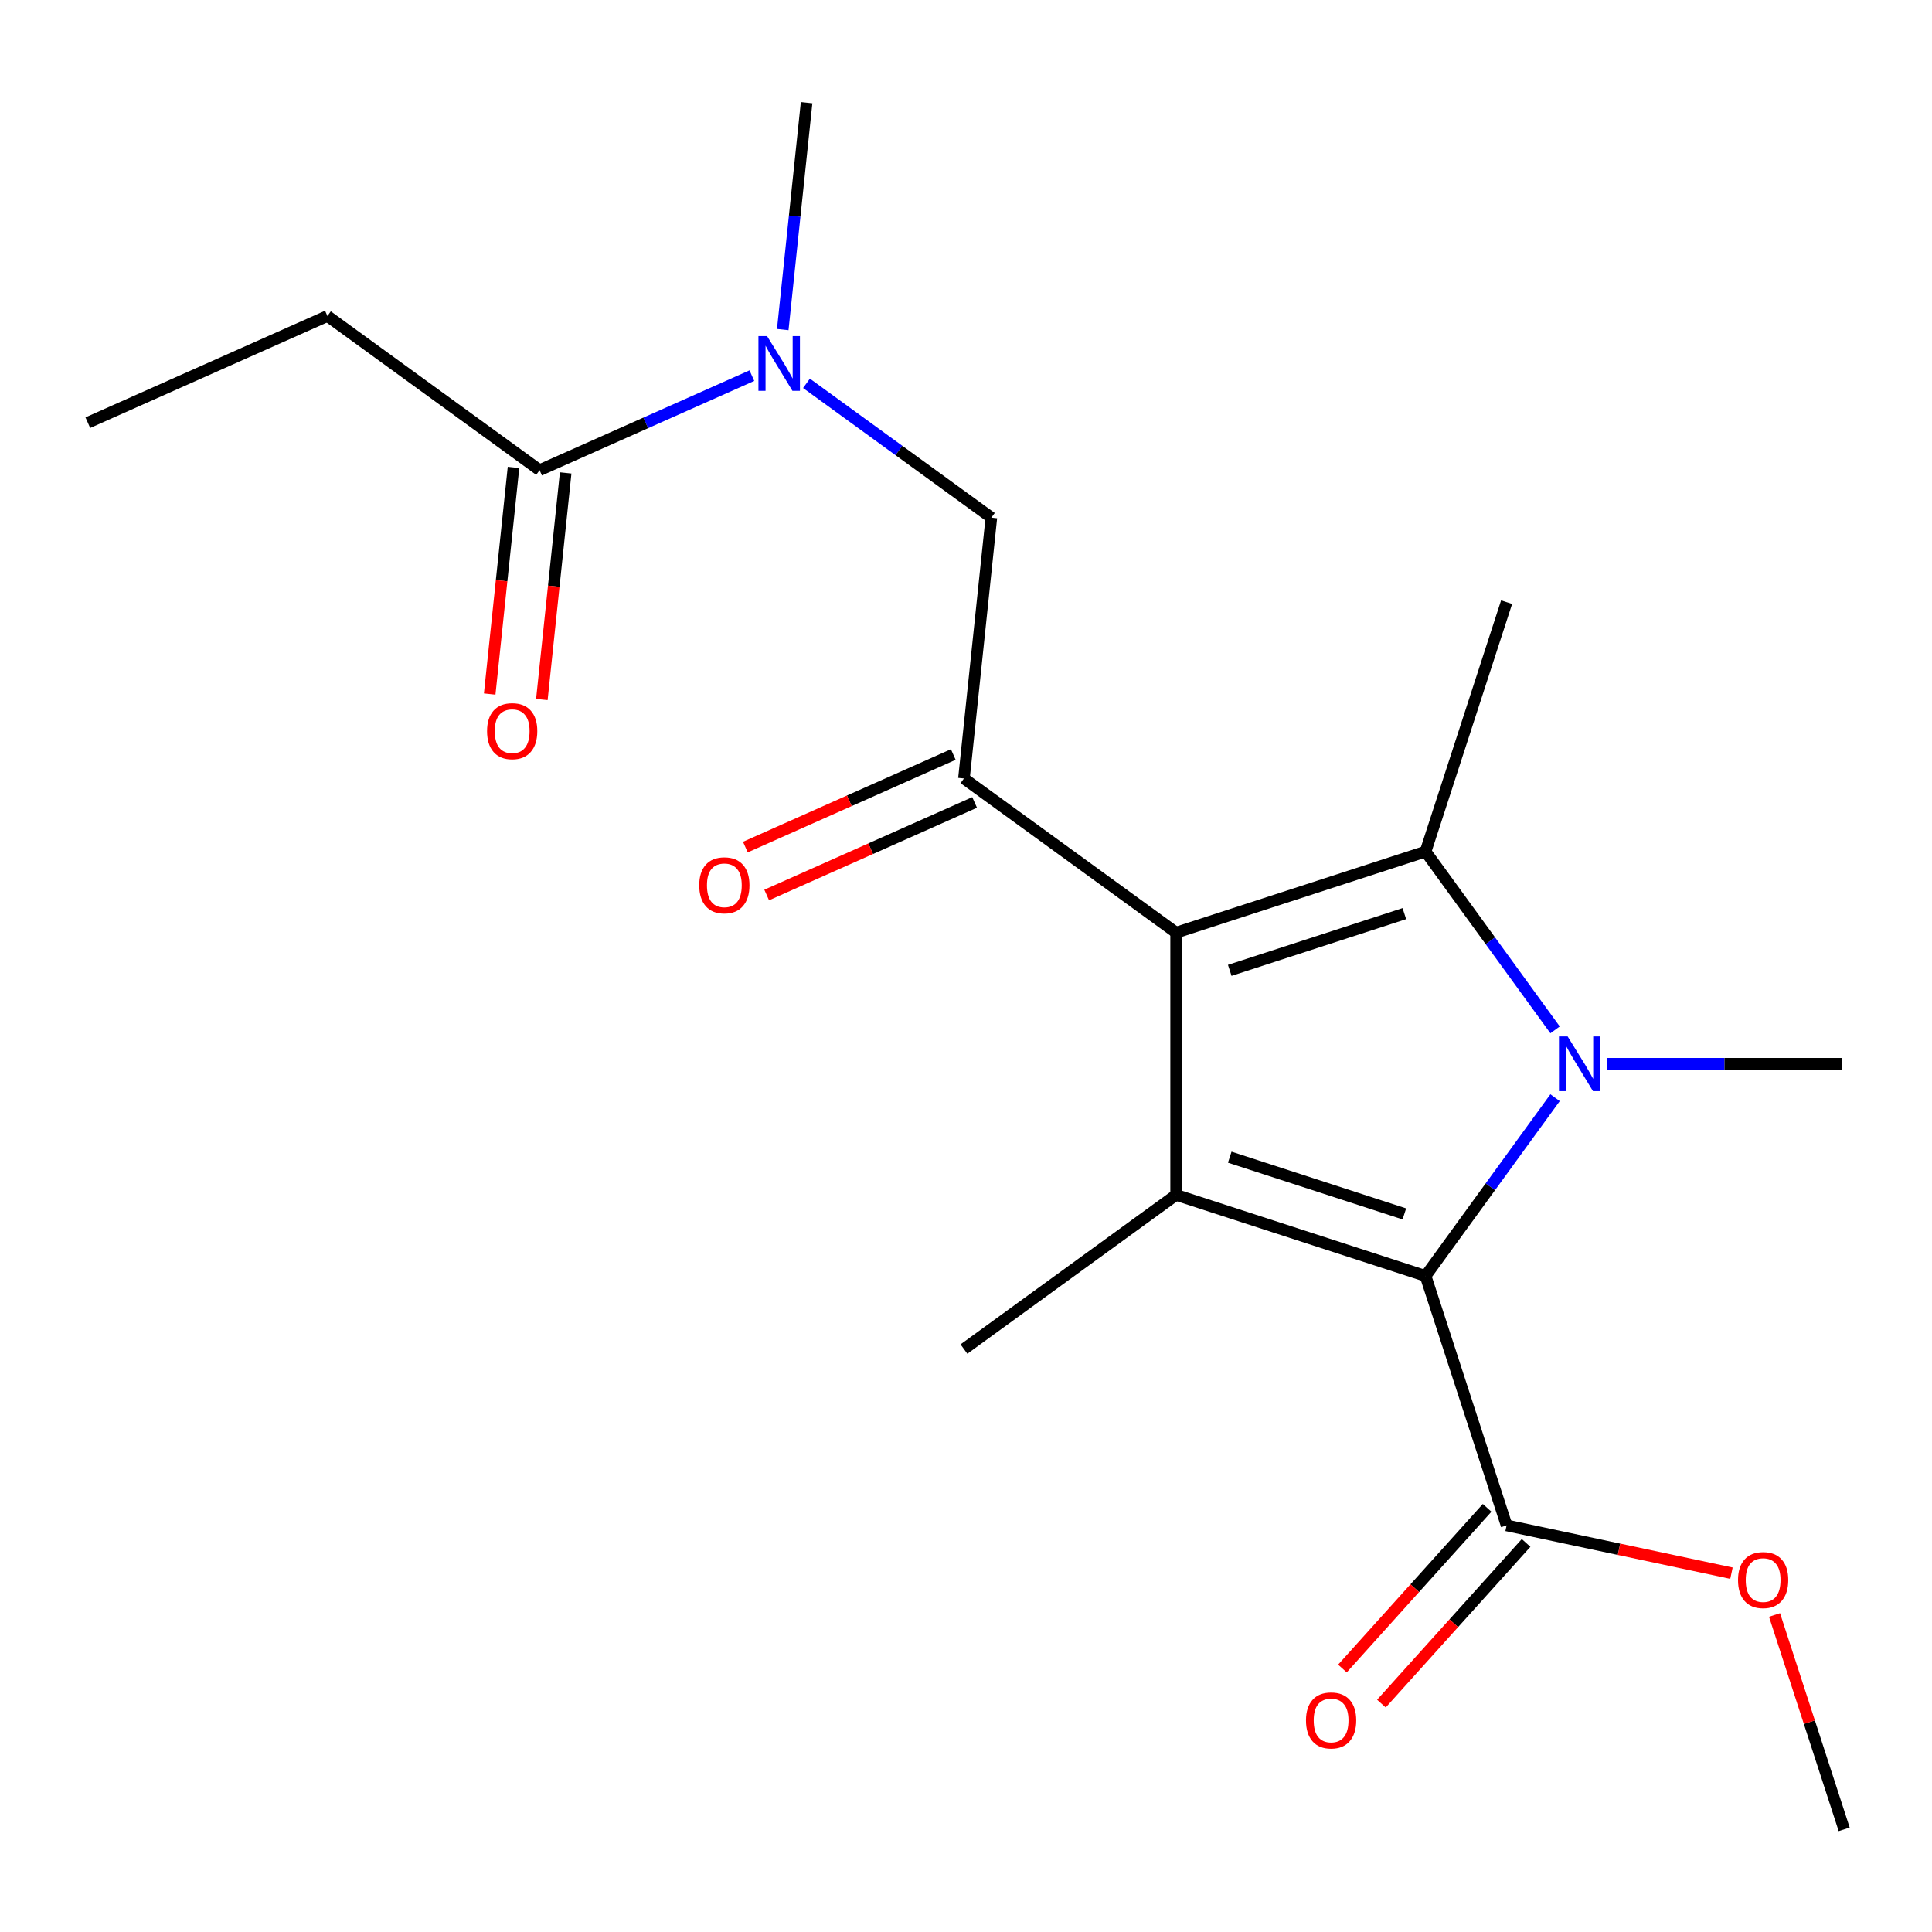 <?xml version='1.0' encoding='iso-8859-1'?>
<svg version='1.1' baseProfile='full'
              xmlns='http://www.w3.org/2000/svg'
                      xmlns:rdkit='http://www.rdkit.org/xml'
                      xmlns:xlink='http://www.w3.org/1999/xlink'
                  xml:space='preserve'
width='1000px' height='1000px' viewBox='0 0 1000 1000'>
<!-- END OF HEADER -->
<rect style='opacity:1.0;fill:#FFFFFF;stroke:none' width='1000' height='1000' x='0' y='0'> </rect>
<path class='bond-0' d='M 405.149,170.589 L 411.321,111.863' style='fill:none;fill-rule:evenodd;stroke:#0000FF;stroke-width:6px;stroke-linecap:butt;stroke-linejoin:miter;stroke-opacity:1' />
<path class='bond-0' d='M 411.321,111.863 L 417.493,53.138' style='fill:none;fill-rule:evenodd;stroke:#000000;stroke-width:6px;stroke-linecap:butt;stroke-linejoin:miter;stroke-opacity:1' />
<path class='bond-1' d='M 417.437,198.412 L 465.282,233.173' style='fill:none;fill-rule:evenodd;stroke:#0000FF;stroke-width:6px;stroke-linecap:butt;stroke-linejoin:miter;stroke-opacity:1' />
<path class='bond-1' d='M 465.282,233.173 L 513.127,267.934' style='fill:none;fill-rule:evenodd;stroke:#000000;stroke-width:6px;stroke-linecap:butt;stroke-linejoin:miter;stroke-opacity:1' />
<path class='bond-2' d='M 389.17,194.436 L 334.23,218.896' style='fill:none;fill-rule:evenodd;stroke:#0000FF;stroke-width:6px;stroke-linecap:butt;stroke-linejoin:miter;stroke-opacity:1' />
<path class='bond-2' d='M 334.23,218.896 L 279.291,243.357' style='fill:none;fill-rule:evenodd;stroke:#000000;stroke-width:6px;stroke-linecap:butt;stroke-linejoin:miter;stroke-opacity:1' />
<path class='bond-3' d='M 169.467,163.566 L 45.455,218.78' style='fill:none;fill-rule:evenodd;stroke:#000000;stroke-width:6px;stroke-linecap:butt;stroke-linejoin:miter;stroke-opacity:1' />
<path class='bond-4' d='M 169.467,163.566 L 279.291,243.357' style='fill:none;fill-rule:evenodd;stroke:#000000;stroke-width:6px;stroke-linecap:butt;stroke-linejoin:miter;stroke-opacity:1' />
<path class='bond-5' d='M 498.937,402.94 L 608.76,482.731' style='fill:none;fill-rule:evenodd;stroke:#000000;stroke-width:6px;stroke-linecap:butt;stroke-linejoin:miter;stroke-opacity:1' />
<path class='bond-6' d='M 493.416,390.538 L 439.606,414.496' style='fill:none;fill-rule:evenodd;stroke:#000000;stroke-width:6px;stroke-linecap:butt;stroke-linejoin:miter;stroke-opacity:1' />
<path class='bond-6' d='M 439.606,414.496 L 385.797,438.453' style='fill:none;fill-rule:evenodd;stroke:#FF0000;stroke-width:6px;stroke-linecap:butt;stroke-linejoin:miter;stroke-opacity:1' />
<path class='bond-6' d='M 504.459,415.341 L 450.649,439.298' style='fill:none;fill-rule:evenodd;stroke:#000000;stroke-width:6px;stroke-linecap:butt;stroke-linejoin:miter;stroke-opacity:1' />
<path class='bond-6' d='M 450.649,439.298 L 396.839,463.256' style='fill:none;fill-rule:evenodd;stroke:#FF0000;stroke-width:6px;stroke-linecap:butt;stroke-linejoin:miter;stroke-opacity:1' />
<path class='bond-7' d='M 498.937,402.94 L 513.127,267.934' style='fill:none;fill-rule:evenodd;stroke:#000000;stroke-width:6px;stroke-linecap:butt;stroke-linejoin:miter;stroke-opacity:1' />
<path class='bond-8' d='M 265.79,241.938 L 259.626,300.584' style='fill:none;fill-rule:evenodd;stroke:#000000;stroke-width:6px;stroke-linecap:butt;stroke-linejoin:miter;stroke-opacity:1' />
<path class='bond-8' d='M 259.626,300.584 L 253.462,359.23' style='fill:none;fill-rule:evenodd;stroke:#FF0000;stroke-width:6px;stroke-linecap:butt;stroke-linejoin:miter;stroke-opacity:1' />
<path class='bond-8' d='M 292.791,244.776 L 286.627,303.422' style='fill:none;fill-rule:evenodd;stroke:#000000;stroke-width:6px;stroke-linecap:butt;stroke-linejoin:miter;stroke-opacity:1' />
<path class='bond-8' d='M 286.627,303.422 L 280.463,362.068' style='fill:none;fill-rule:evenodd;stroke:#FF0000;stroke-width:6px;stroke-linecap:butt;stroke-linejoin:miter;stroke-opacity:1' />
<path class='bond-9' d='M 804.903,533.052 L 771.384,486.917' style='fill:none;fill-rule:evenodd;stroke:#0000FF;stroke-width:6px;stroke-linecap:butt;stroke-linejoin:miter;stroke-opacity:1' />
<path class='bond-9' d='M 771.384,486.917 L 737.865,440.782' style='fill:none;fill-rule:evenodd;stroke:#000000;stroke-width:6px;stroke-linecap:butt;stroke-linejoin:miter;stroke-opacity:1' />
<path class='bond-10' d='M 804.903,568.159 L 771.384,614.294' style='fill:none;fill-rule:evenodd;stroke:#0000FF;stroke-width:6px;stroke-linecap:butt;stroke-linejoin:miter;stroke-opacity:1' />
<path class='bond-10' d='M 771.384,614.294 L 737.865,660.429' style='fill:none;fill-rule:evenodd;stroke:#000000;stroke-width:6px;stroke-linecap:butt;stroke-linejoin:miter;stroke-opacity:1' />
<path class='bond-11' d='M 831.79,550.605 L 892.598,550.605' style='fill:none;fill-rule:evenodd;stroke:#0000FF;stroke-width:6px;stroke-linecap:butt;stroke-linejoin:miter;stroke-opacity:1' />
<path class='bond-11' d='M 892.598,550.605 L 953.406,550.605' style='fill:none;fill-rule:evenodd;stroke:#000000;stroke-width:6px;stroke-linecap:butt;stroke-linejoin:miter;stroke-opacity:1' />
<path class='bond-12' d='M 737.865,440.782 L 779.814,311.677' style='fill:none;fill-rule:evenodd;stroke:#000000;stroke-width:6px;stroke-linecap:butt;stroke-linejoin:miter;stroke-opacity:1' />
<path class='bond-13' d='M 737.865,440.782 L 608.76,482.731' style='fill:none;fill-rule:evenodd;stroke:#000000;stroke-width:6px;stroke-linecap:butt;stroke-linejoin:miter;stroke-opacity:1' />
<path class='bond-13' d='M 726.889,472.895 L 636.516,502.26' style='fill:none;fill-rule:evenodd;stroke:#000000;stroke-width:6px;stroke-linecap:butt;stroke-linejoin:miter;stroke-opacity:1' />
<path class='bond-14' d='M 608.76,482.731 L 608.76,618.48' style='fill:none;fill-rule:evenodd;stroke:#000000;stroke-width:6px;stroke-linecap:butt;stroke-linejoin:miter;stroke-opacity:1' />
<path class='bond-15' d='M 608.76,618.48 L 498.937,698.271' style='fill:none;fill-rule:evenodd;stroke:#000000;stroke-width:6px;stroke-linecap:butt;stroke-linejoin:miter;stroke-opacity:1' />
<path class='bond-16' d='M 608.76,618.48 L 737.865,660.429' style='fill:none;fill-rule:evenodd;stroke:#000000;stroke-width:6px;stroke-linecap:butt;stroke-linejoin:miter;stroke-opacity:1' />
<path class='bond-16' d='M 636.516,598.951 L 726.889,628.315' style='fill:none;fill-rule:evenodd;stroke:#000000;stroke-width:6px;stroke-linecap:butt;stroke-linejoin:miter;stroke-opacity:1' />
<path class='bond-17' d='M 737.865,660.429 L 779.814,789.534' style='fill:none;fill-rule:evenodd;stroke:#000000;stroke-width:6px;stroke-linecap:butt;stroke-linejoin:miter;stroke-opacity:1' />
<path class='bond-18' d='M 954.545,946.862 L 936.52,891.387' style='fill:none;fill-rule:evenodd;stroke:#000000;stroke-width:6px;stroke-linecap:butt;stroke-linejoin:miter;stroke-opacity:1' />
<path class='bond-18' d='M 936.52,891.387 L 918.495,835.911' style='fill:none;fill-rule:evenodd;stroke:#FF0000;stroke-width:6px;stroke-linecap:butt;stroke-linejoin:miter;stroke-opacity:1' />
<path class='bond-19' d='M 779.814,789.534 L 838.009,801.903' style='fill:none;fill-rule:evenodd;stroke:#000000;stroke-width:6px;stroke-linecap:butt;stroke-linejoin:miter;stroke-opacity:1' />
<path class='bond-19' d='M 838.009,801.903 L 896.203,814.273' style='fill:none;fill-rule:evenodd;stroke:#FF0000;stroke-width:6px;stroke-linecap:butt;stroke-linejoin:miter;stroke-opacity:1' />
<path class='bond-20' d='M 769.726,780.45 L 732.284,822.034' style='fill:none;fill-rule:evenodd;stroke:#000000;stroke-width:6px;stroke-linecap:butt;stroke-linejoin:miter;stroke-opacity:1' />
<path class='bond-20' d='M 732.284,822.034 L 694.842,863.618' style='fill:none;fill-rule:evenodd;stroke:#FF0000;stroke-width:6px;stroke-linecap:butt;stroke-linejoin:miter;stroke-opacity:1' />
<path class='bond-20' d='M 789.902,798.617 L 752.46,840.201' style='fill:none;fill-rule:evenodd;stroke:#000000;stroke-width:6px;stroke-linecap:butt;stroke-linejoin:miter;stroke-opacity:1' />
<path class='bond-20' d='M 752.46,840.201 L 715.018,881.784' style='fill:none;fill-rule:evenodd;stroke:#FF0000;stroke-width:6px;stroke-linecap:butt;stroke-linejoin:miter;stroke-opacity:1' />
<path  class='atom-0' d='M 397.044 173.983
L 406.324 188.983
Q 407.244 190.463, 408.724 193.143
Q 410.204 195.823, 410.284 195.983
L 410.284 173.983
L 414.044 173.983
L 414.044 202.303
L 410.164 202.303
L 400.204 185.903
Q 399.044 183.983, 397.804 181.783
Q 396.604 179.583, 396.244 178.903
L 396.244 202.303
L 392.564 202.303
L 392.564 173.983
L 397.044 173.983
' fill='#0000FF'/>
<path  class='atom-3' d='M 361.924 458.234
Q 361.924 451.434, 365.284 447.634
Q 368.644 443.834, 374.924 443.834
Q 381.204 443.834, 384.564 447.634
Q 387.924 451.434, 387.924 458.234
Q 387.924 465.114, 384.524 469.034
Q 381.124 472.914, 374.924 472.914
Q 368.684 472.914, 365.284 469.034
Q 361.924 465.154, 361.924 458.234
M 374.924 469.714
Q 379.244 469.714, 381.564 466.834
Q 383.924 463.914, 383.924 458.234
Q 383.924 452.674, 381.564 449.874
Q 379.244 447.034, 374.924 447.034
Q 370.604 447.034, 368.244 449.834
Q 365.924 452.634, 365.924 458.234
Q 365.924 463.954, 368.244 466.834
Q 370.604 469.714, 374.924 469.714
' fill='#FF0000'/>
<path  class='atom-6' d='M 252.101 378.442
Q 252.101 371.642, 255.461 367.842
Q 258.821 364.042, 265.101 364.042
Q 271.381 364.042, 274.741 367.842
Q 278.101 371.642, 278.101 378.442
Q 278.101 385.322, 274.701 389.242
Q 271.301 393.122, 265.101 393.122
Q 258.861 393.122, 255.461 389.242
Q 252.101 385.362, 252.101 378.442
M 265.101 389.922
Q 269.421 389.922, 271.741 387.042
Q 274.101 384.122, 274.101 378.442
Q 274.101 372.882, 271.741 370.082
Q 269.421 367.242, 265.101 367.242
Q 260.781 367.242, 258.421 370.042
Q 256.101 372.842, 256.101 378.442
Q 256.101 384.162, 258.421 387.042
Q 260.781 389.922, 265.101 389.922
' fill='#FF0000'/>
<path  class='atom-9' d='M 811.397 536.445
L 820.677 551.445
Q 821.597 552.925, 823.077 555.605
Q 824.557 558.285, 824.637 558.445
L 824.637 536.445
L 828.397 536.445
L 828.397 564.765
L 824.517 564.765
L 814.557 548.365
Q 813.397 546.445, 812.157 544.245
Q 810.957 542.045, 810.597 541.365
L 810.597 564.765
L 806.917 564.765
L 806.917 536.445
L 811.397 536.445
' fill='#0000FF'/>
<path  class='atom-17' d='M 899.597 817.837
Q 899.597 811.037, 902.957 807.237
Q 906.317 803.437, 912.597 803.437
Q 918.877 803.437, 922.237 807.237
Q 925.597 811.037, 925.597 817.837
Q 925.597 824.717, 922.197 828.637
Q 918.797 832.517, 912.597 832.517
Q 906.357 832.517, 902.957 828.637
Q 899.597 824.757, 899.597 817.837
M 912.597 829.317
Q 916.917 829.317, 919.237 826.437
Q 921.597 823.517, 921.597 817.837
Q 921.597 812.277, 919.237 809.477
Q 916.917 806.637, 912.597 806.637
Q 908.277 806.637, 905.917 809.437
Q 903.597 812.237, 903.597 817.837
Q 903.597 823.557, 905.917 826.437
Q 908.277 829.317, 912.597 829.317
' fill='#FF0000'/>
<path  class='atom-18' d='M 675.98 890.495
Q 675.98 883.695, 679.34 879.895
Q 682.7 876.095, 688.98 876.095
Q 695.26 876.095, 698.62 879.895
Q 701.98 883.695, 701.98 890.495
Q 701.98 897.375, 698.58 901.295
Q 695.18 905.175, 688.98 905.175
Q 682.74 905.175, 679.34 901.295
Q 675.98 897.415, 675.98 890.495
M 688.98 901.975
Q 693.3 901.975, 695.62 899.095
Q 697.98 896.175, 697.98 890.495
Q 697.98 884.935, 695.62 882.135
Q 693.3 879.295, 688.98 879.295
Q 684.66 879.295, 682.3 882.095
Q 679.98 884.895, 679.98 890.495
Q 679.98 896.215, 682.3 899.095
Q 684.66 901.975, 688.98 901.975
' fill='#FF0000'/>
</svg>
